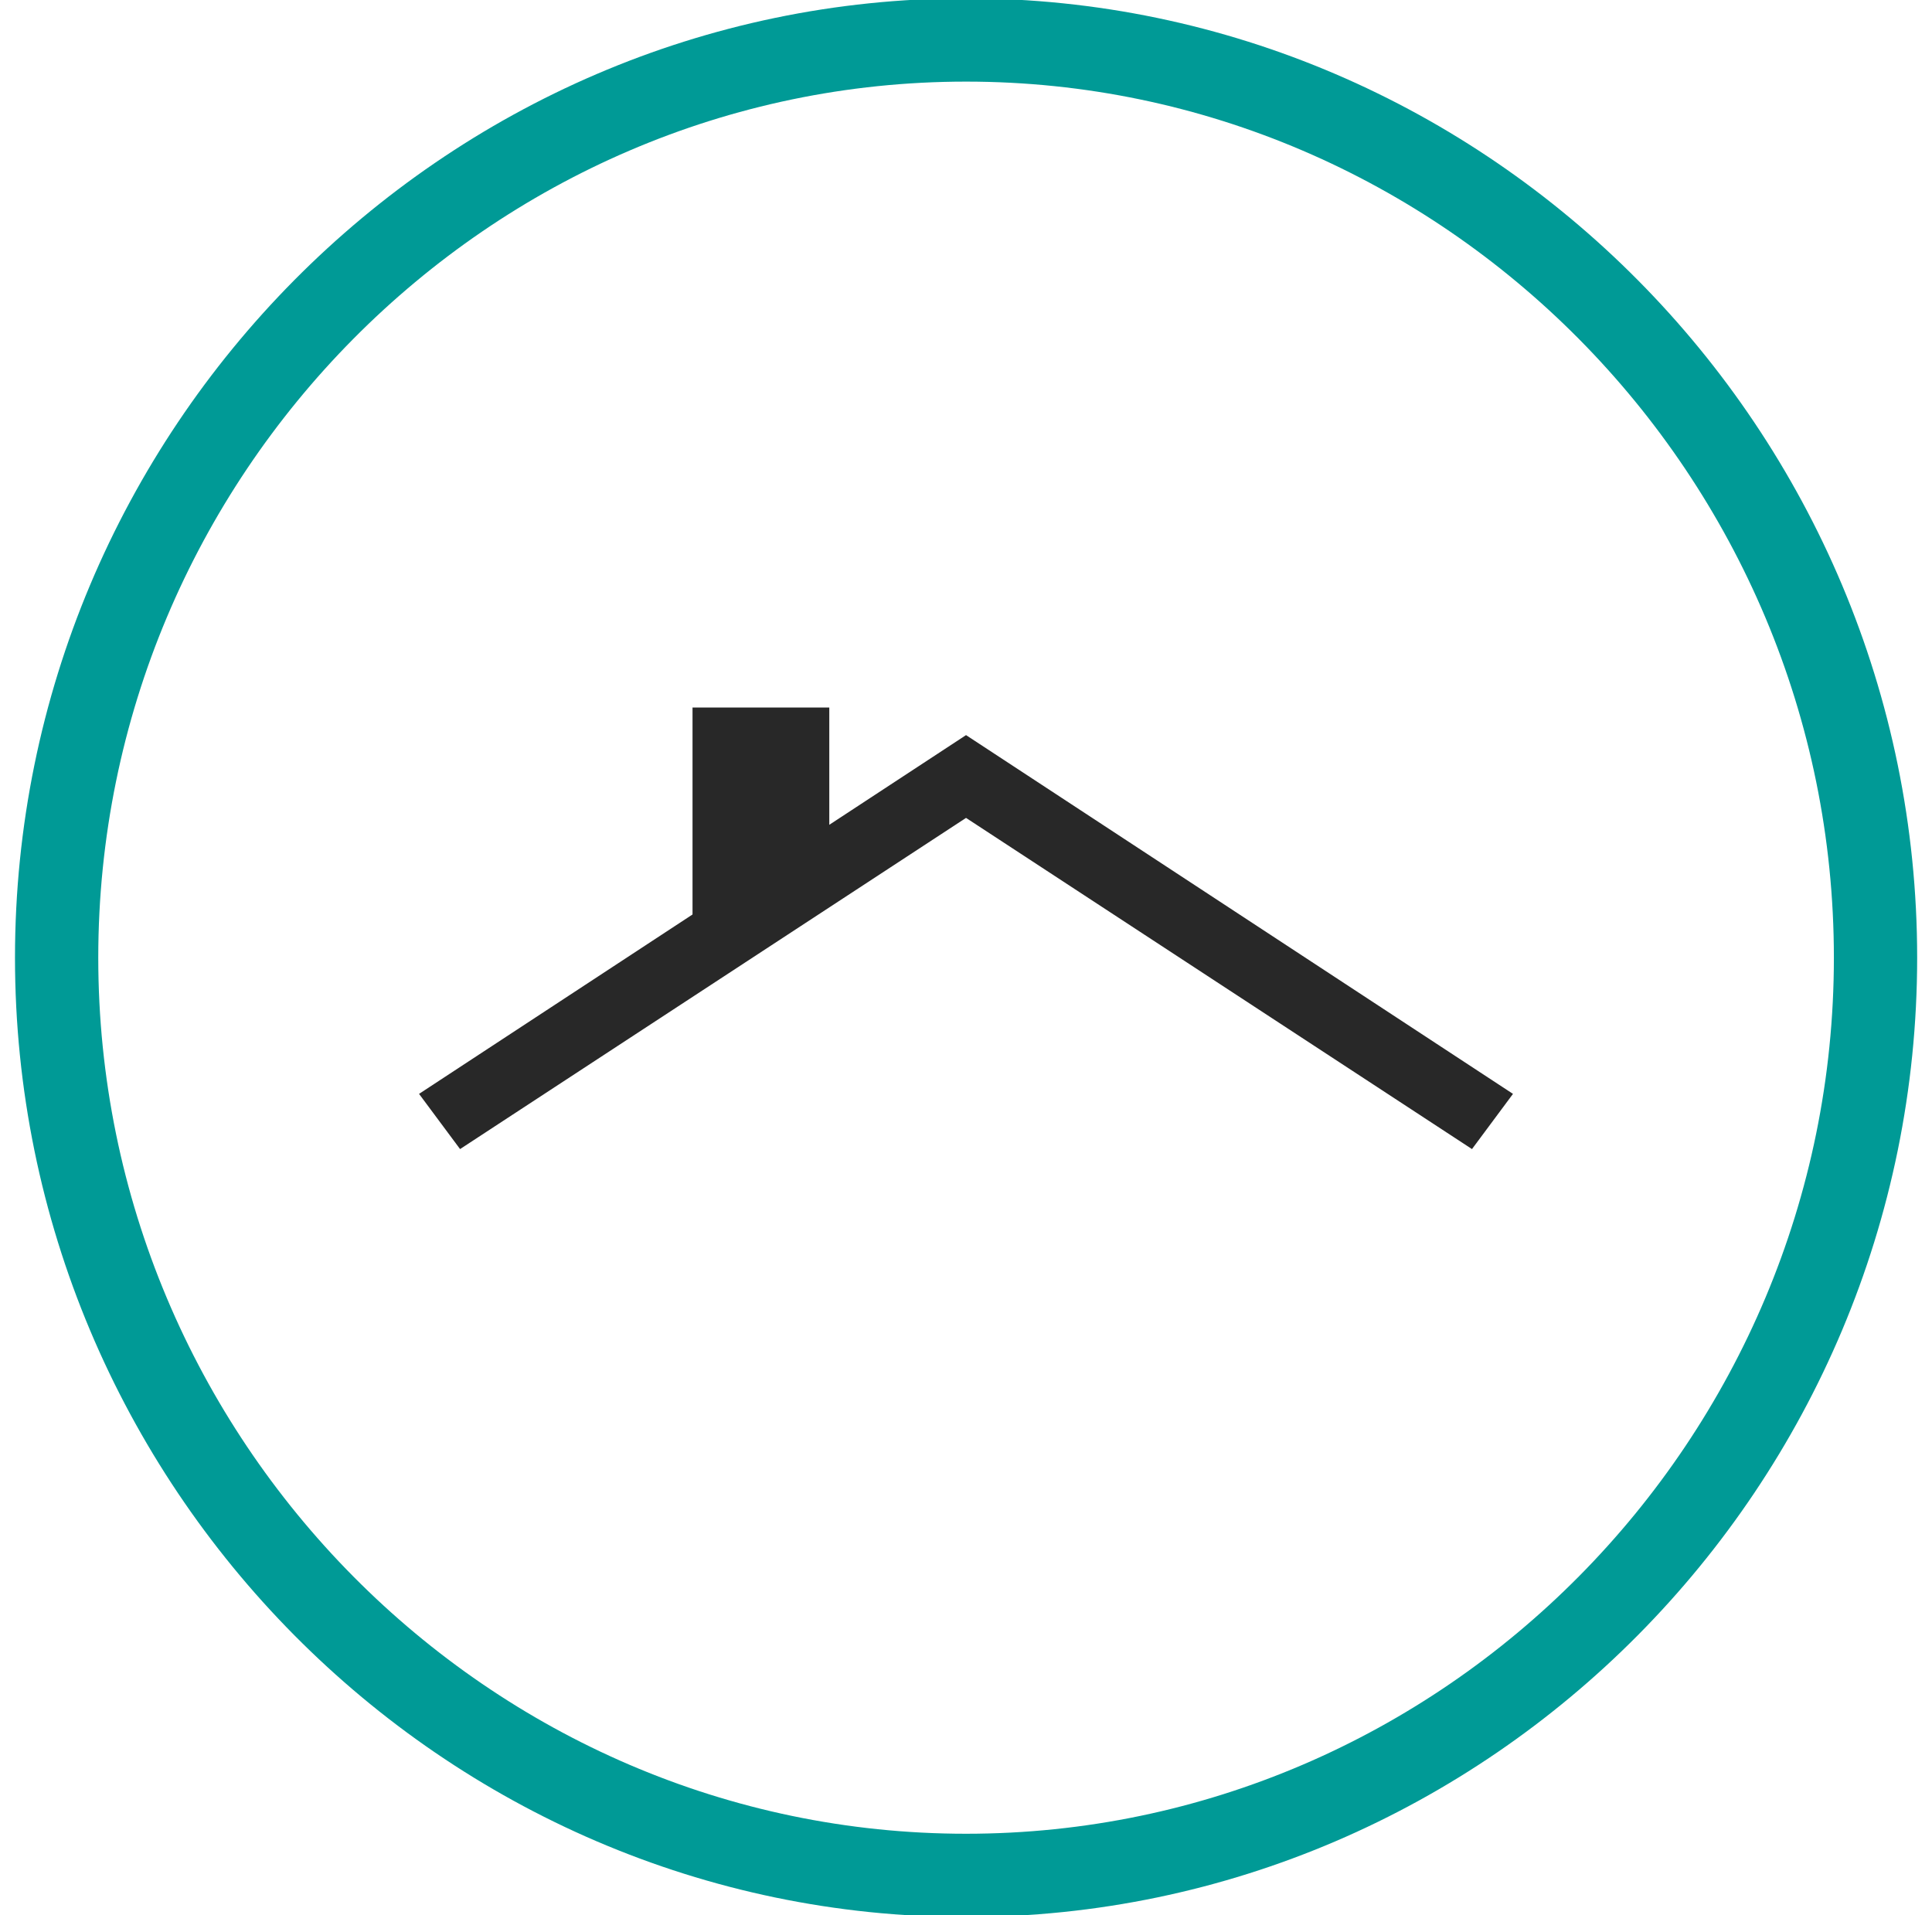 <svg xmlns="http://www.w3.org/2000/svg" width="116" height="115" viewBox="0 0 116 115"><g><g><g><path fill="none" stroke="#009a96" stroke-miterlimit="50" stroke-width="5" d="M58.004 112.601v0c-30.032 0-54.604-24.795-54.604-55.1C3.4 27.195 27.972 2.4 58.004 2.4c30.033 0 54.605 24.795 54.605 55.1 0 30.306-24.572 55.101-54.605 55.101z"/></g><g><path fill="#282828" d="M58.002 44.137l-8.21 5.385V42.48H41.58v12.427L25.16 65.678l2.463 3.314 30.379-19.884L88.38 68.992l2.462-3.314z"/></g></g></g></svg>
